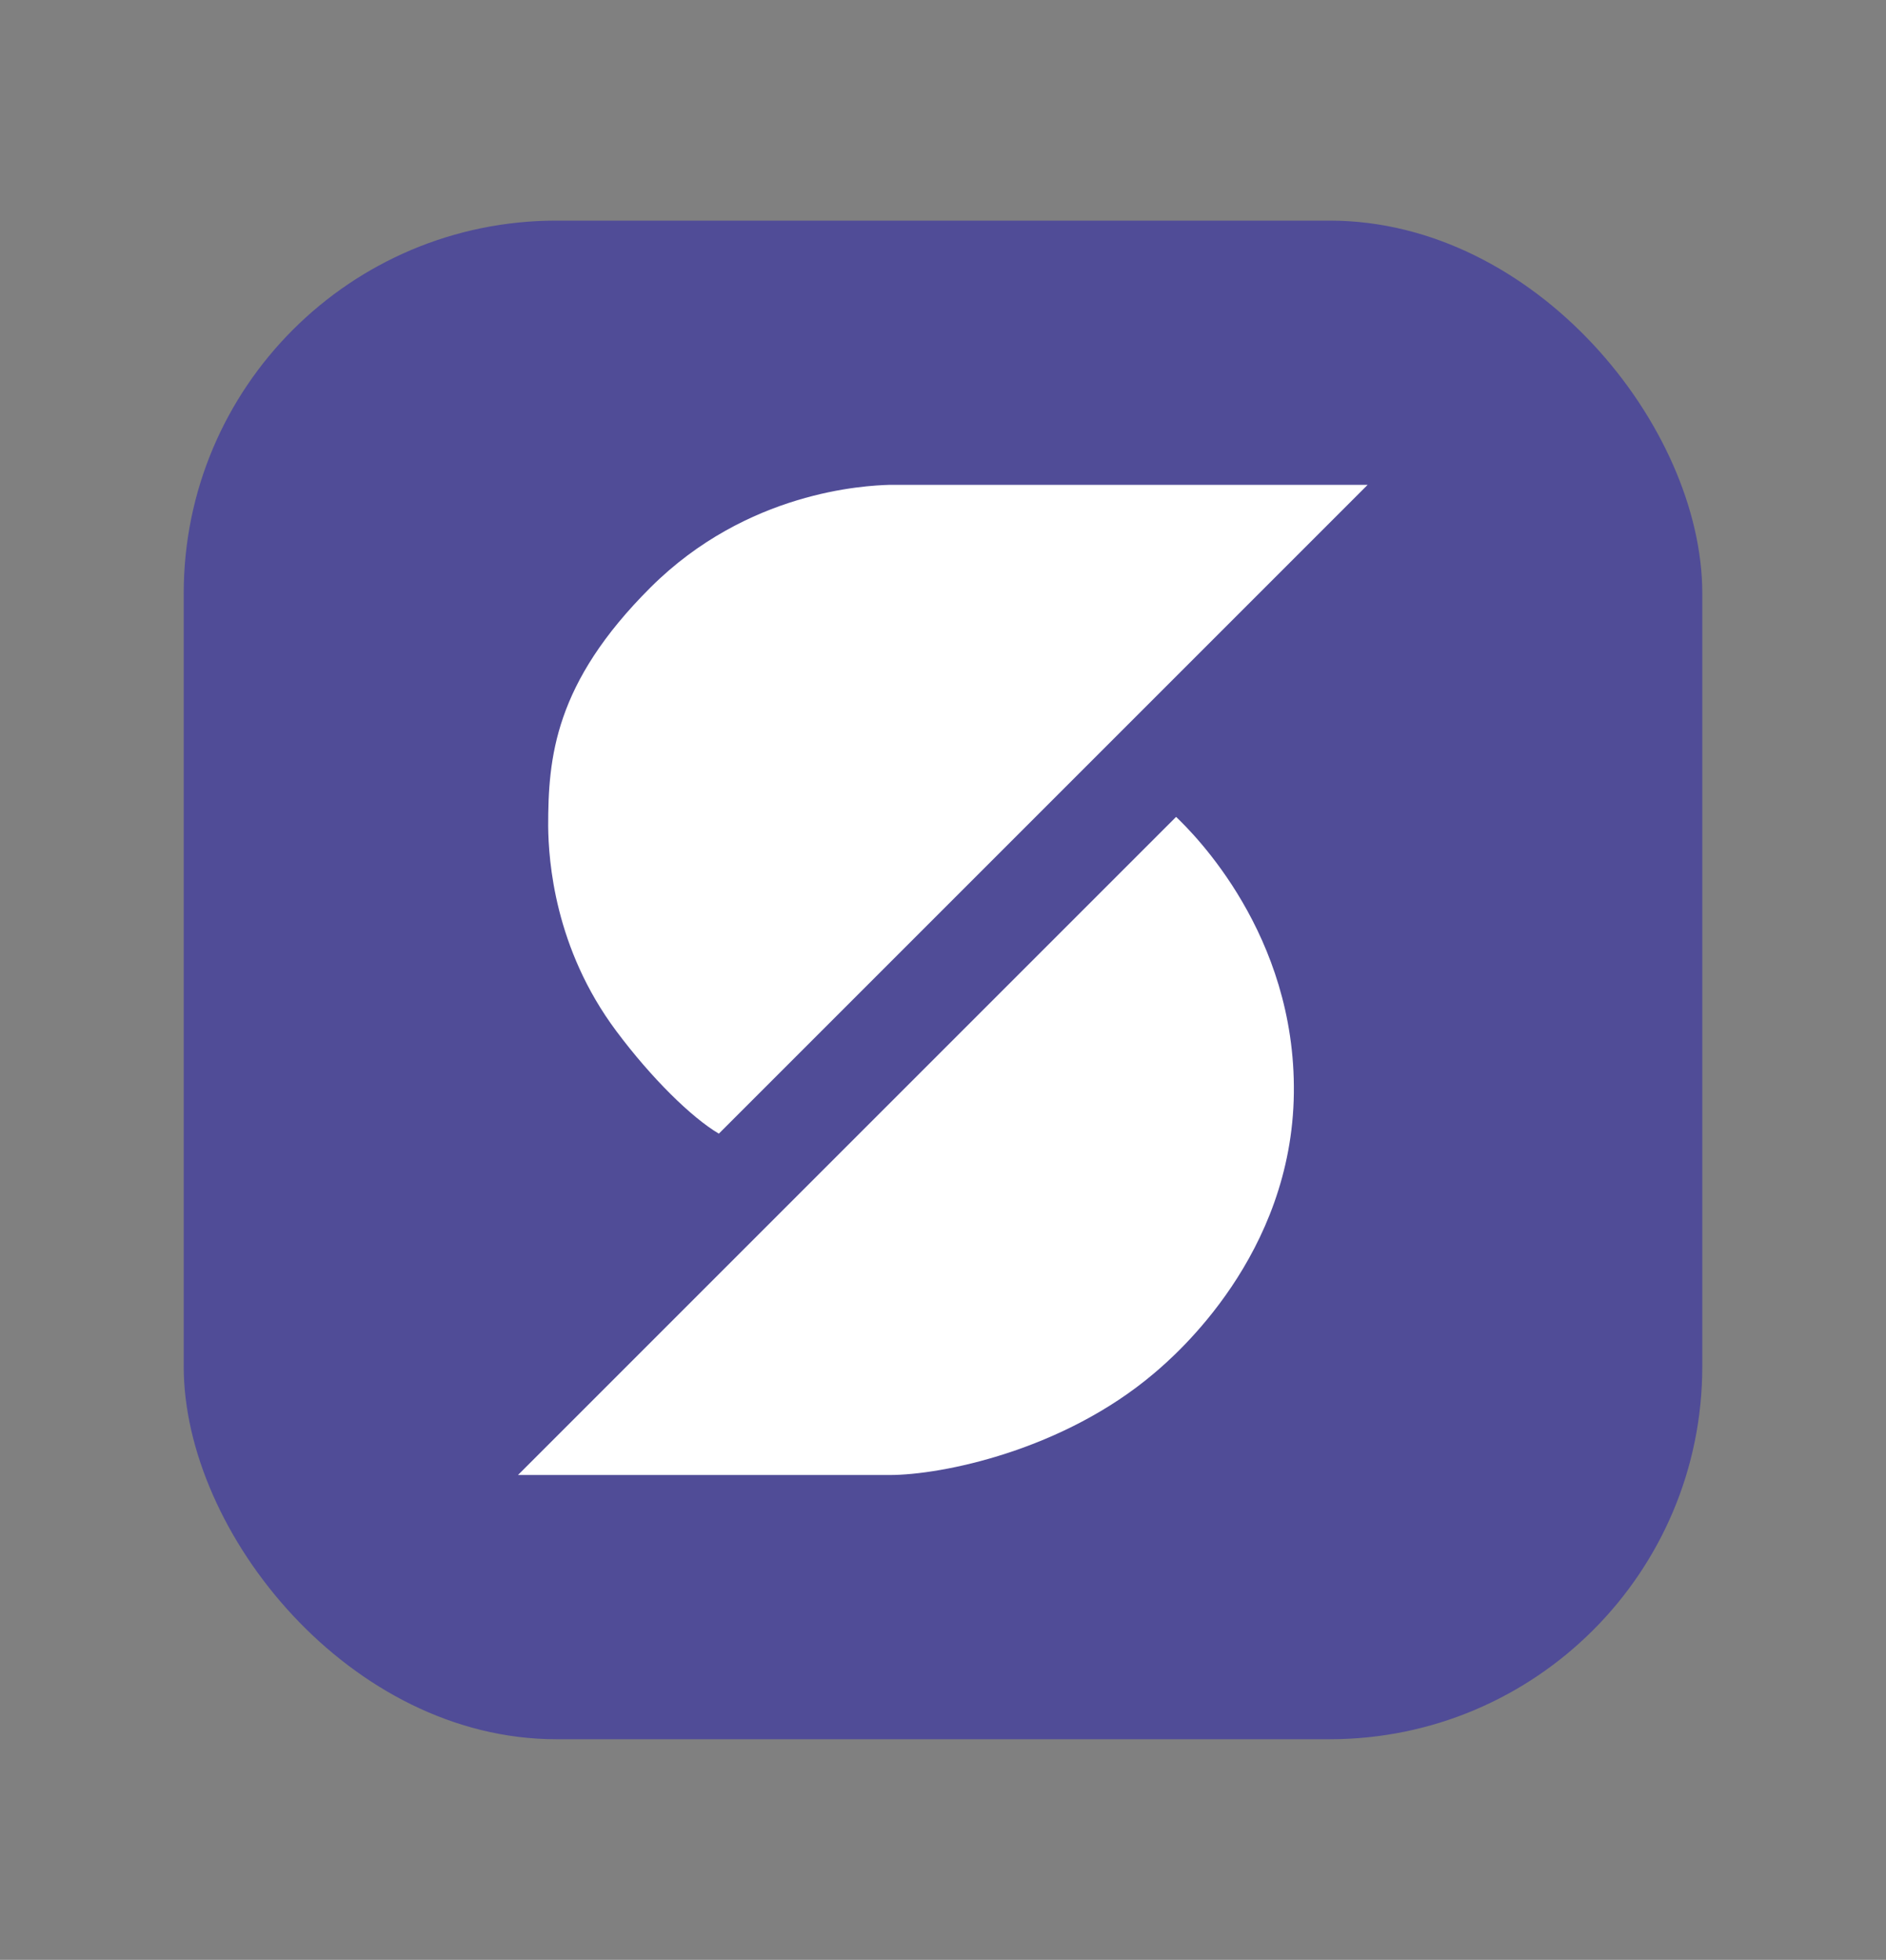 <?xml version="1.0" encoding="UTF-8"?><svg id="Icon" xmlns="http://www.w3.org/2000/svg" viewBox="0 0 50.61 52.59"><rect x="0" y="0" width="50.61" height="52.59" fill="#808080" stroke="none"/><defs><style>.cls-1{fill:#fff;}.cls-2{fill:#504c97;}</style></defs><g id="Colored"><rect class="cls-2" x="4.93" y="5.92" width="40.75" height="40.75" rx="10" ry="10"/><path class="cls-1" d="M36.7,13.01l-17.41,17.41c-.73-.43-1.81-1.49-2.75-2.75-1.66-2.22-1.82-4.57-1.83-5.5,0-1.83.16-3.83,2.75-6.41s5.75-2.73,6.41-2.75h12.83Z"/><path class="cls-1" d="M13.9,39.58l17.66-17.66c.47.45,3.21,3.15,3.16,7.41-.05,4.34-3.17,7.03-3.75,7.52-2.44,2.07-5.69,2.73-7.1,2.73h-9.97Z"/></g></svg>